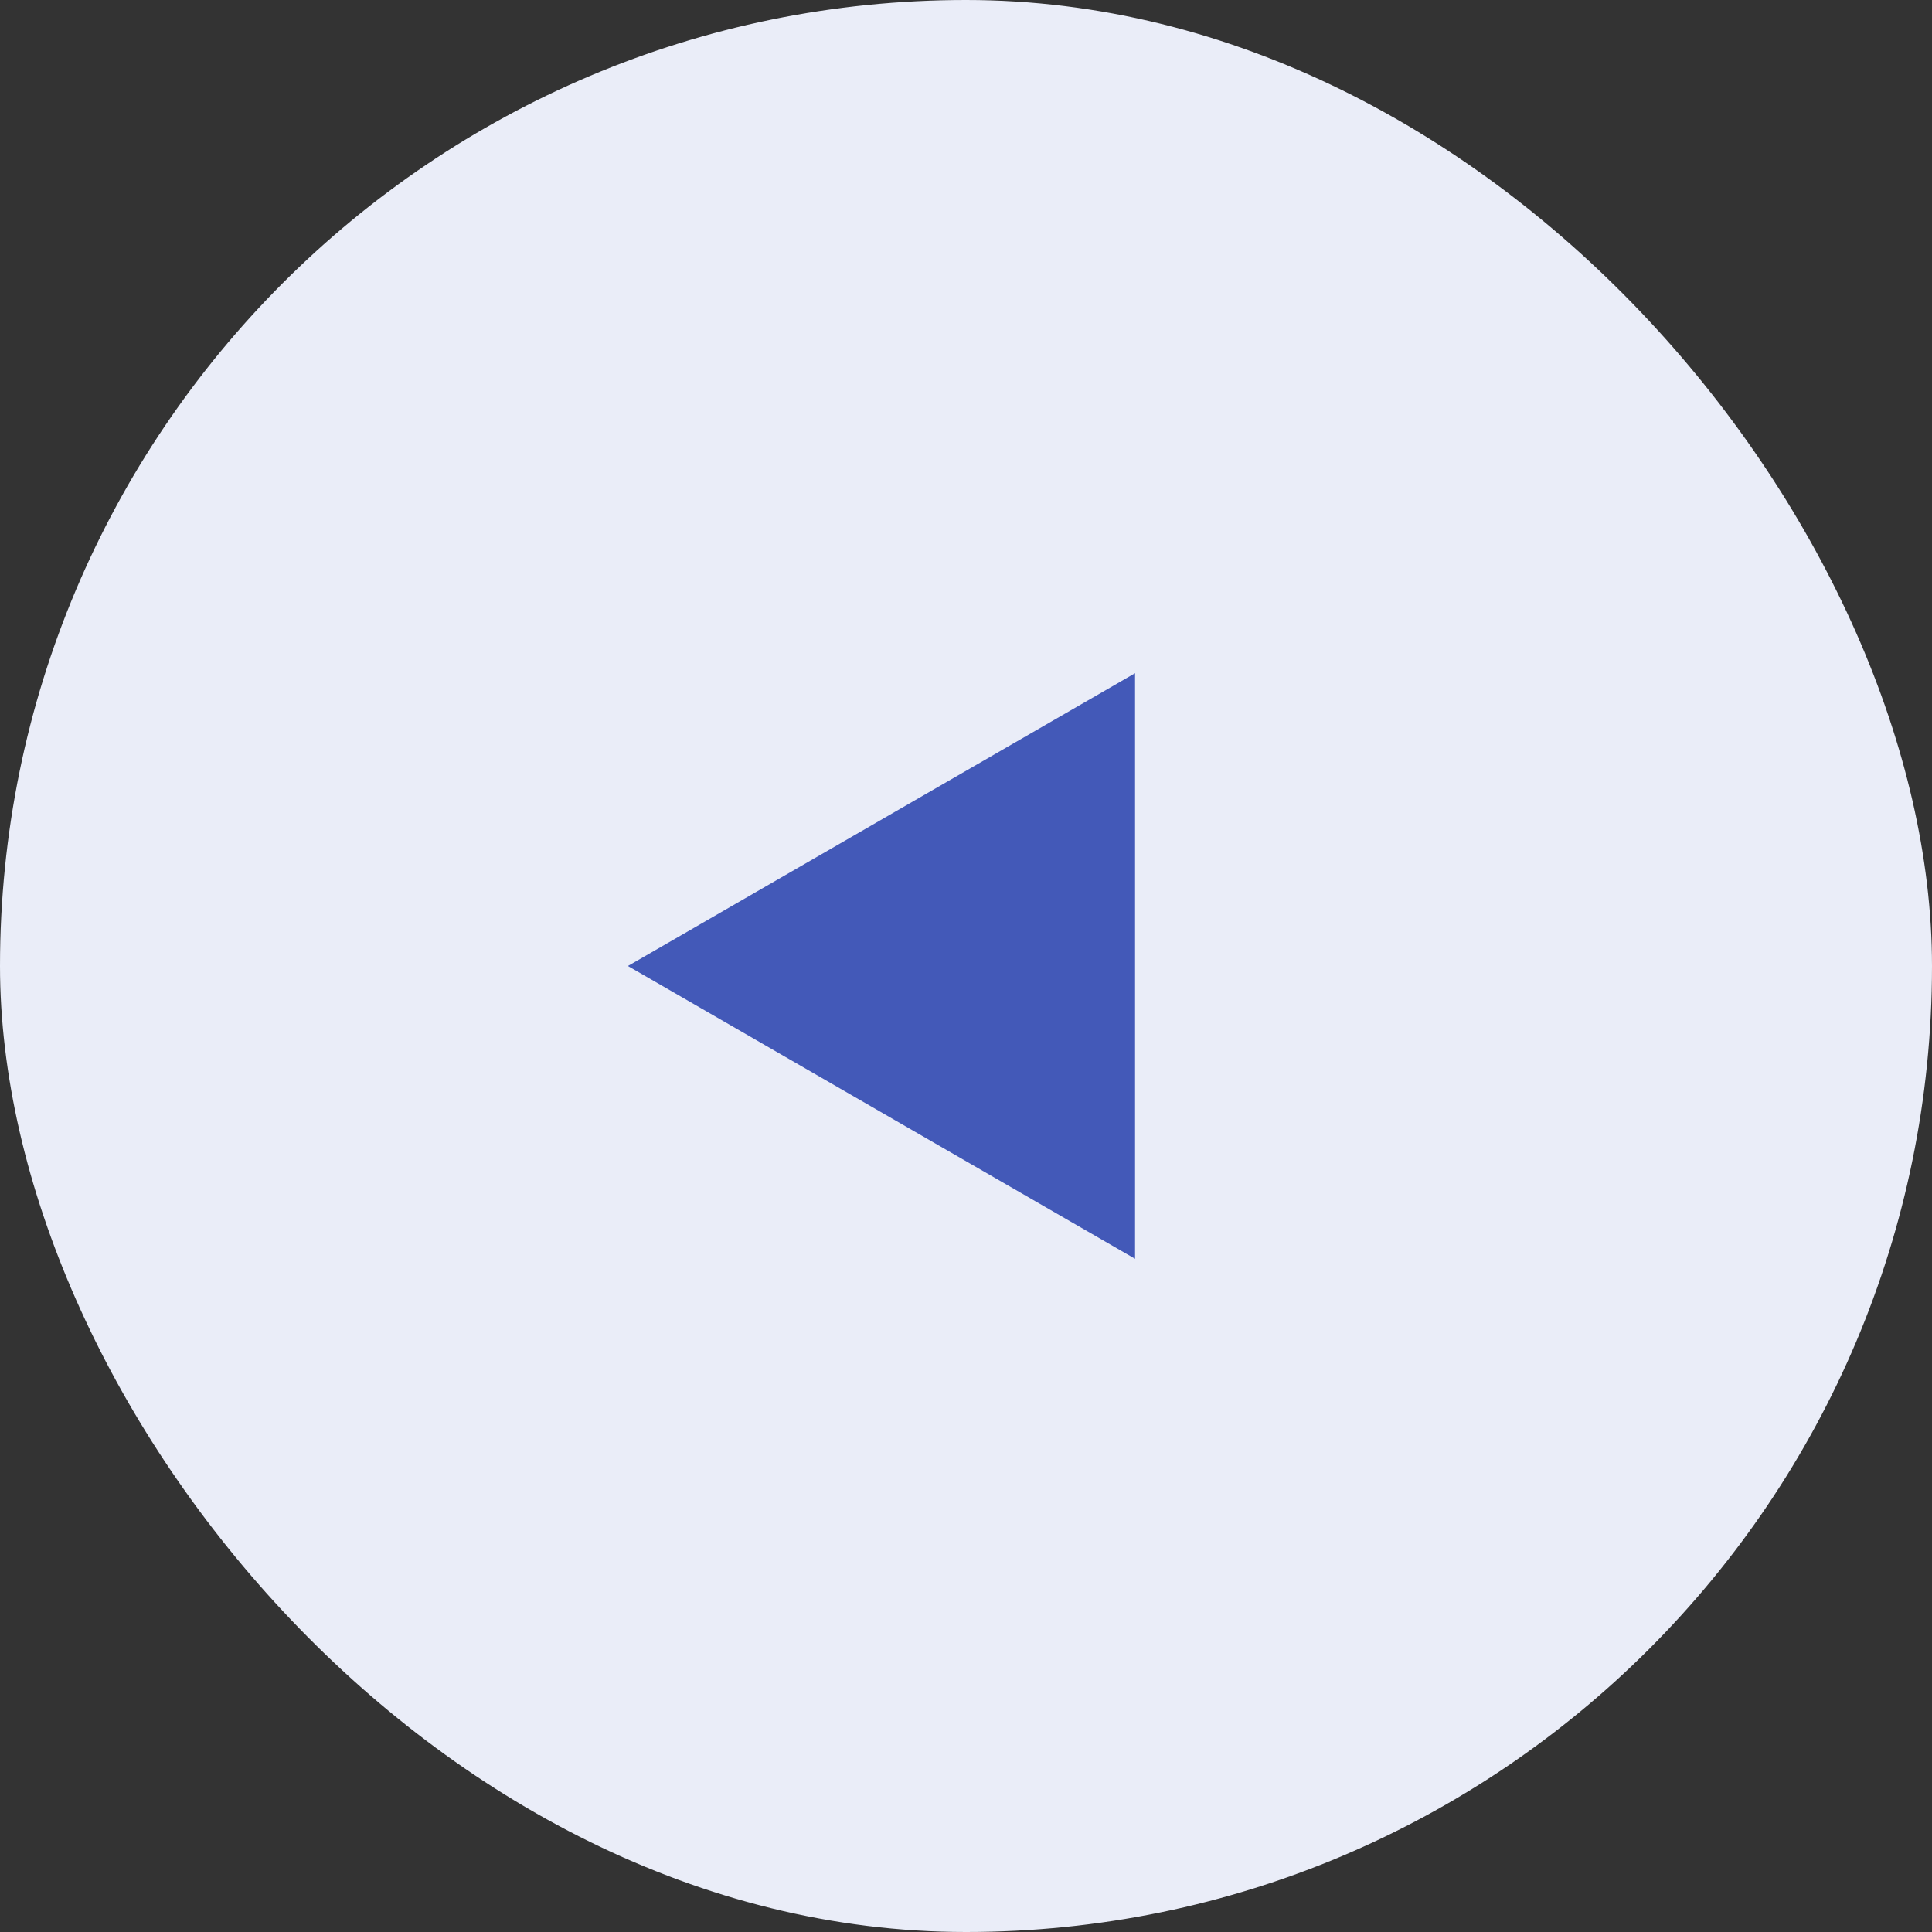 <?xml version="1.0" encoding="UTF-8"?> <svg xmlns="http://www.w3.org/2000/svg" width="80" height="80" viewBox="0 0 80 80" fill="none"><rect x="0" y="0" width="80" height="80" fill="#333333" stroke="none"/><rect x="80" y="80" width="80" height="80" rx="40" transform="rotate(-180 80 80)" fill="#EAEDF8"></rect><path d="M26 40L47 27.876L47 52.124L26 40Z" fill="#4359B8"></path></svg> 
